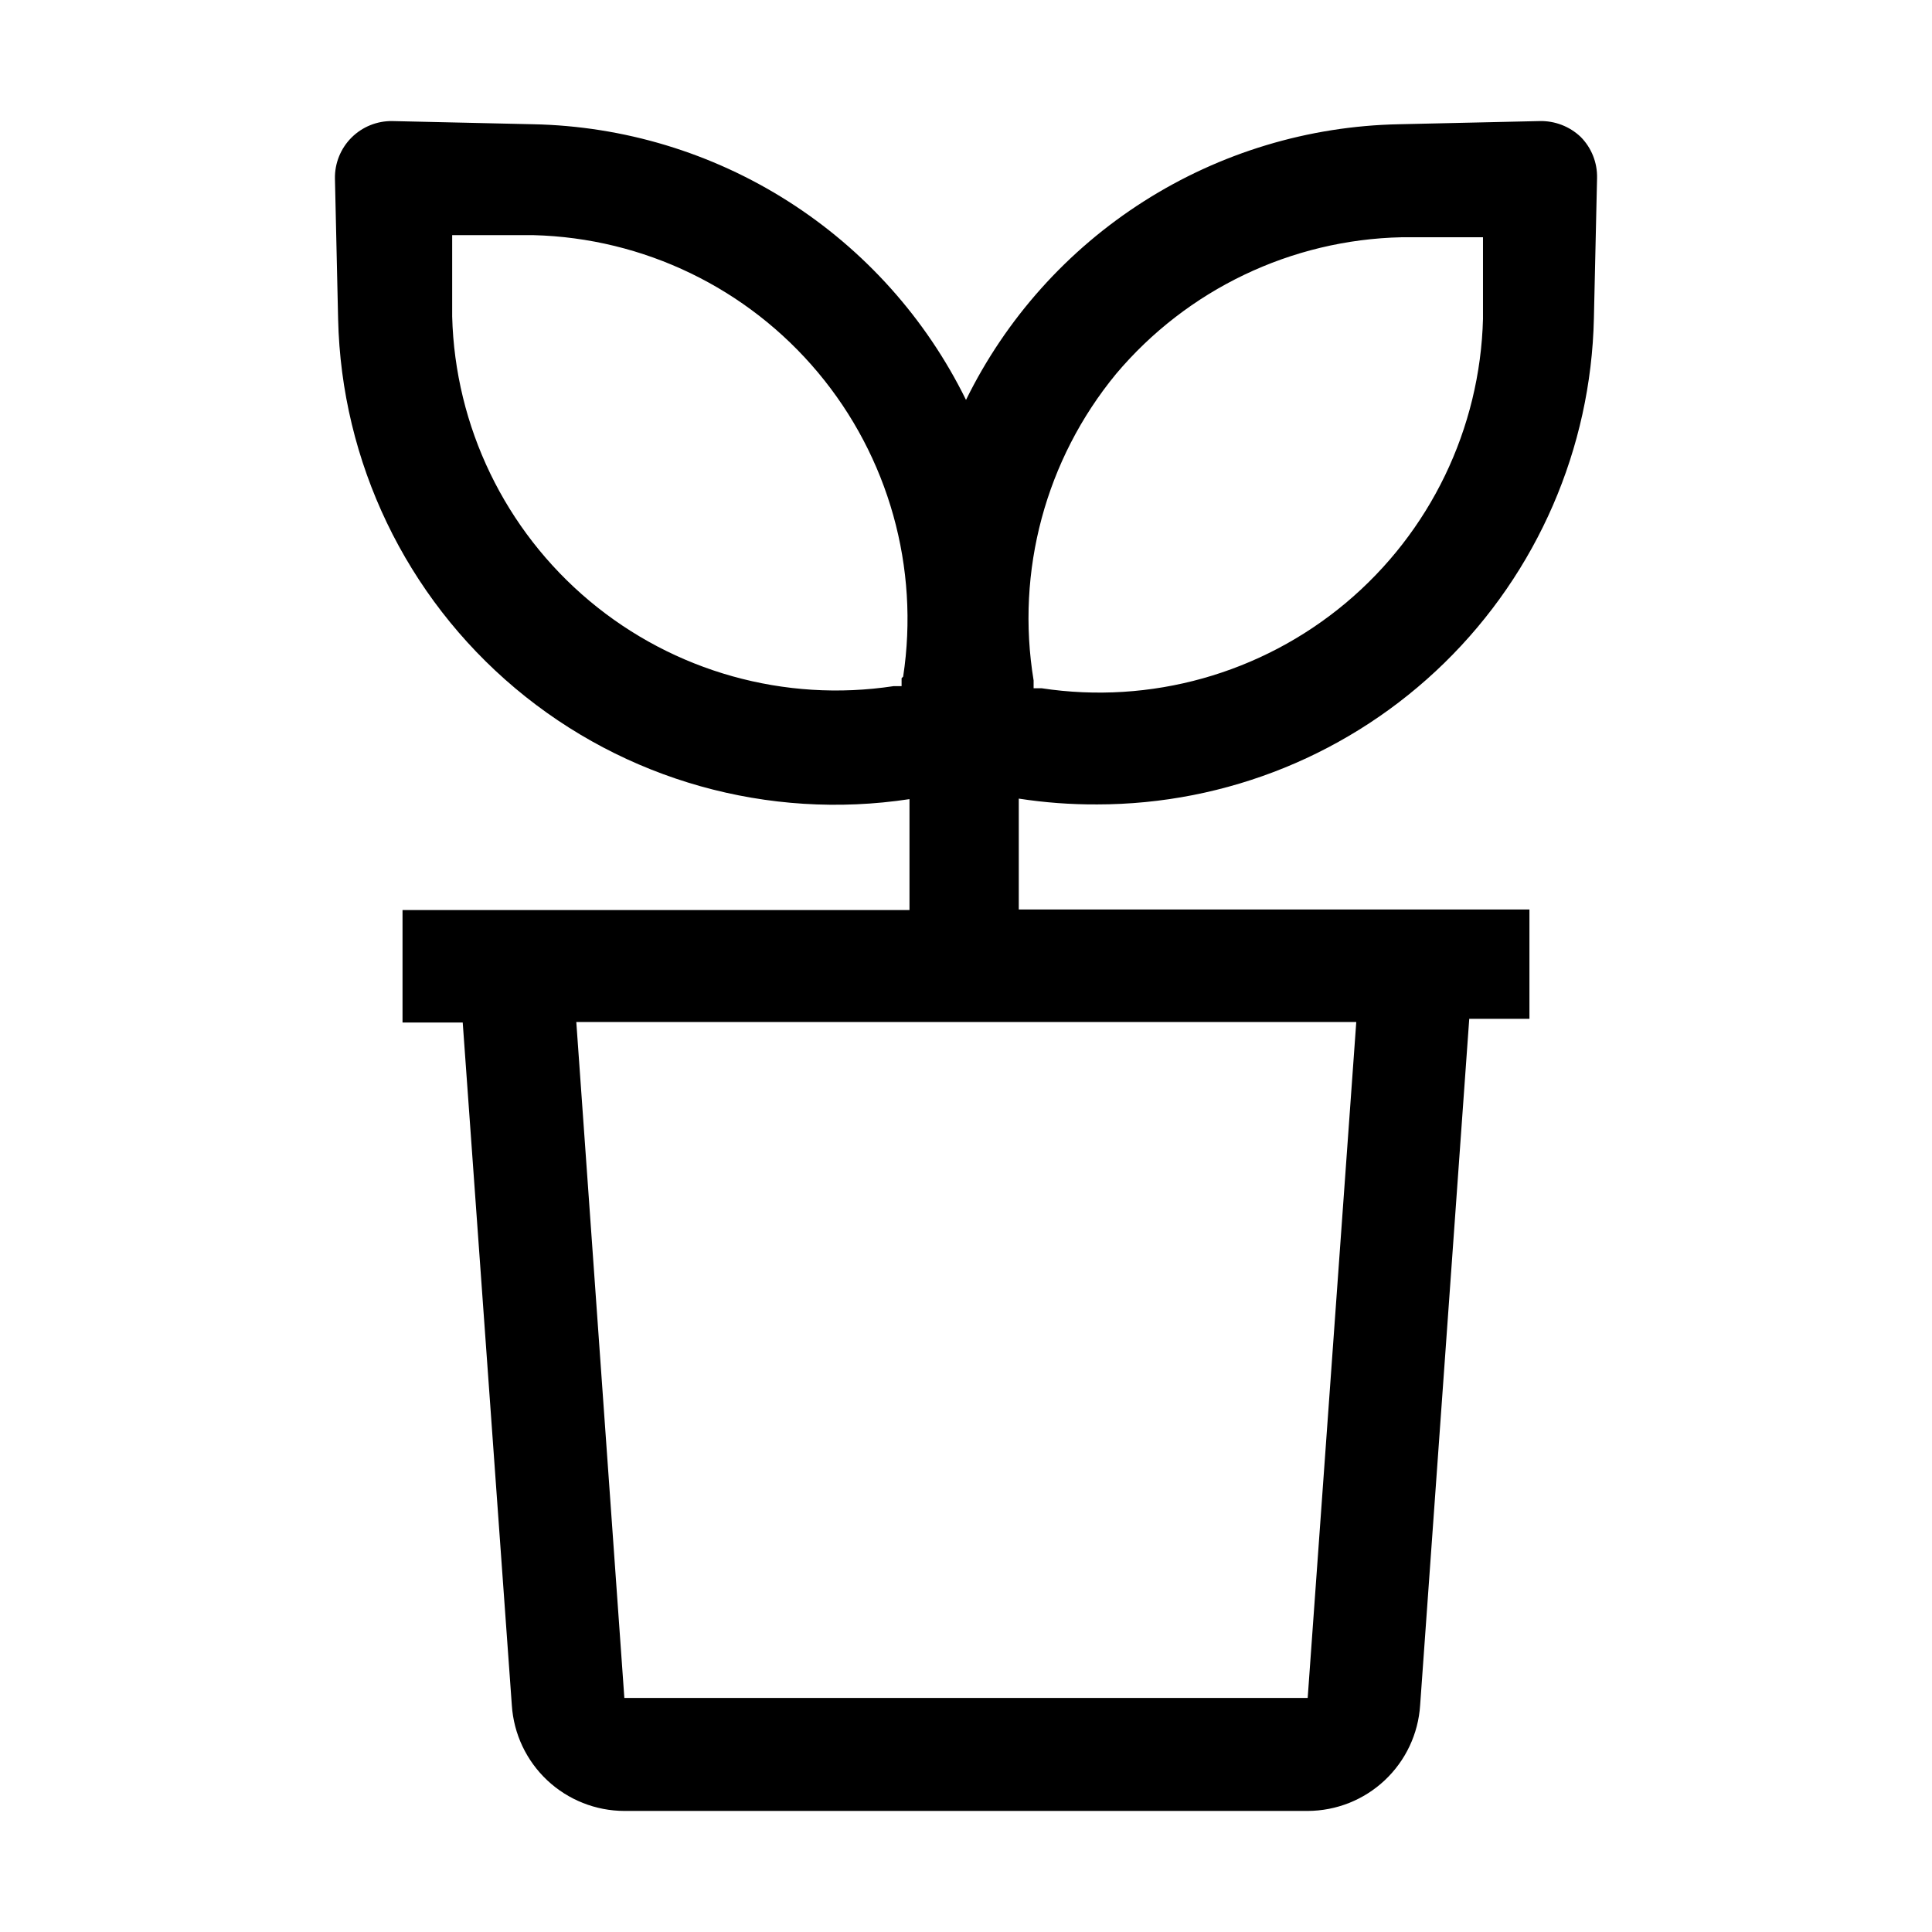<?xml version="1.0" encoding="UTF-8"?>
<!-- Uploaded to: SVG Repo, www.svgrepo.com, Generator: SVG Repo Mixer Tools -->
<svg fill="#000000" width="800px" height="800px" version="1.1" viewBox="144 144 512 512" xmlns="http://www.w3.org/2000/svg">
 <path d="m434.71 357.18c34.422 0.008 67.48-13.461 92.094-37.527 24.613-24.066 38.828-56.809 39.594-91.227l0.84-37.227v0.004c0.102-4.078-1.465-8.023-4.336-10.918-2.938-2.793-6.867-4.305-10.918-4.199l-37.227 0.84c-23.988 0.473-47.387 7.535-67.629 20.422s-36.547 31.094-47.125 52.633c-10.582-21.539-26.887-39.746-47.129-52.633-20.242-12.887-43.637-19.949-67.629-20.422l-37.227-0.84c-4.07-0.074-7.992 1.508-10.871 4.383-2.879 2.879-4.461 6.805-4.383 10.871l0.84 37.227c0.859 37.848 17.961 73.492 46.949 97.844 28.984 24.352 67.047 35.051 104.47 29.367v29.391h-134.35v29.809h15.953l13.016 180.95c0.496 7.574 3.852 14.676 9.383 19.871 5.535 5.195 12.836 8.098 20.426 8.117h181.09c7.594-0.02 14.891-2.922 20.426-8.117s8.887-12.297 9.383-19.871l13.016-181.93h15.953v-28.973h-135.33v-29.391 0.004c6.856 1.059 13.781 1.574 20.715 1.539zm-51.781-33.449v2.098h-2.098l-0.004 0.004c-28.863 4.387-58.219-3.84-80.602-22.582-22.387-18.742-35.641-46.199-36.395-75.383v-21.551h21.555c29.184 0.754 56.641 14.008 75.383 36.391s26.965 51.742 22.578 80.605zm107.62 270.24h-181.09l-12.734-179.13h206.7zm-50.805-350.85c18.859-22.398 46.441-35.605 75.711-36.246h21.551v21.551h0.004c-0.754 29.188-14.008 56.641-36.391 75.387-22.387 18.742-51.742 26.965-80.605 22.578h-2.098v-2.098h-0.004c-4.762-28.941 3.199-58.527 21.832-81.172z"/>
</svg>